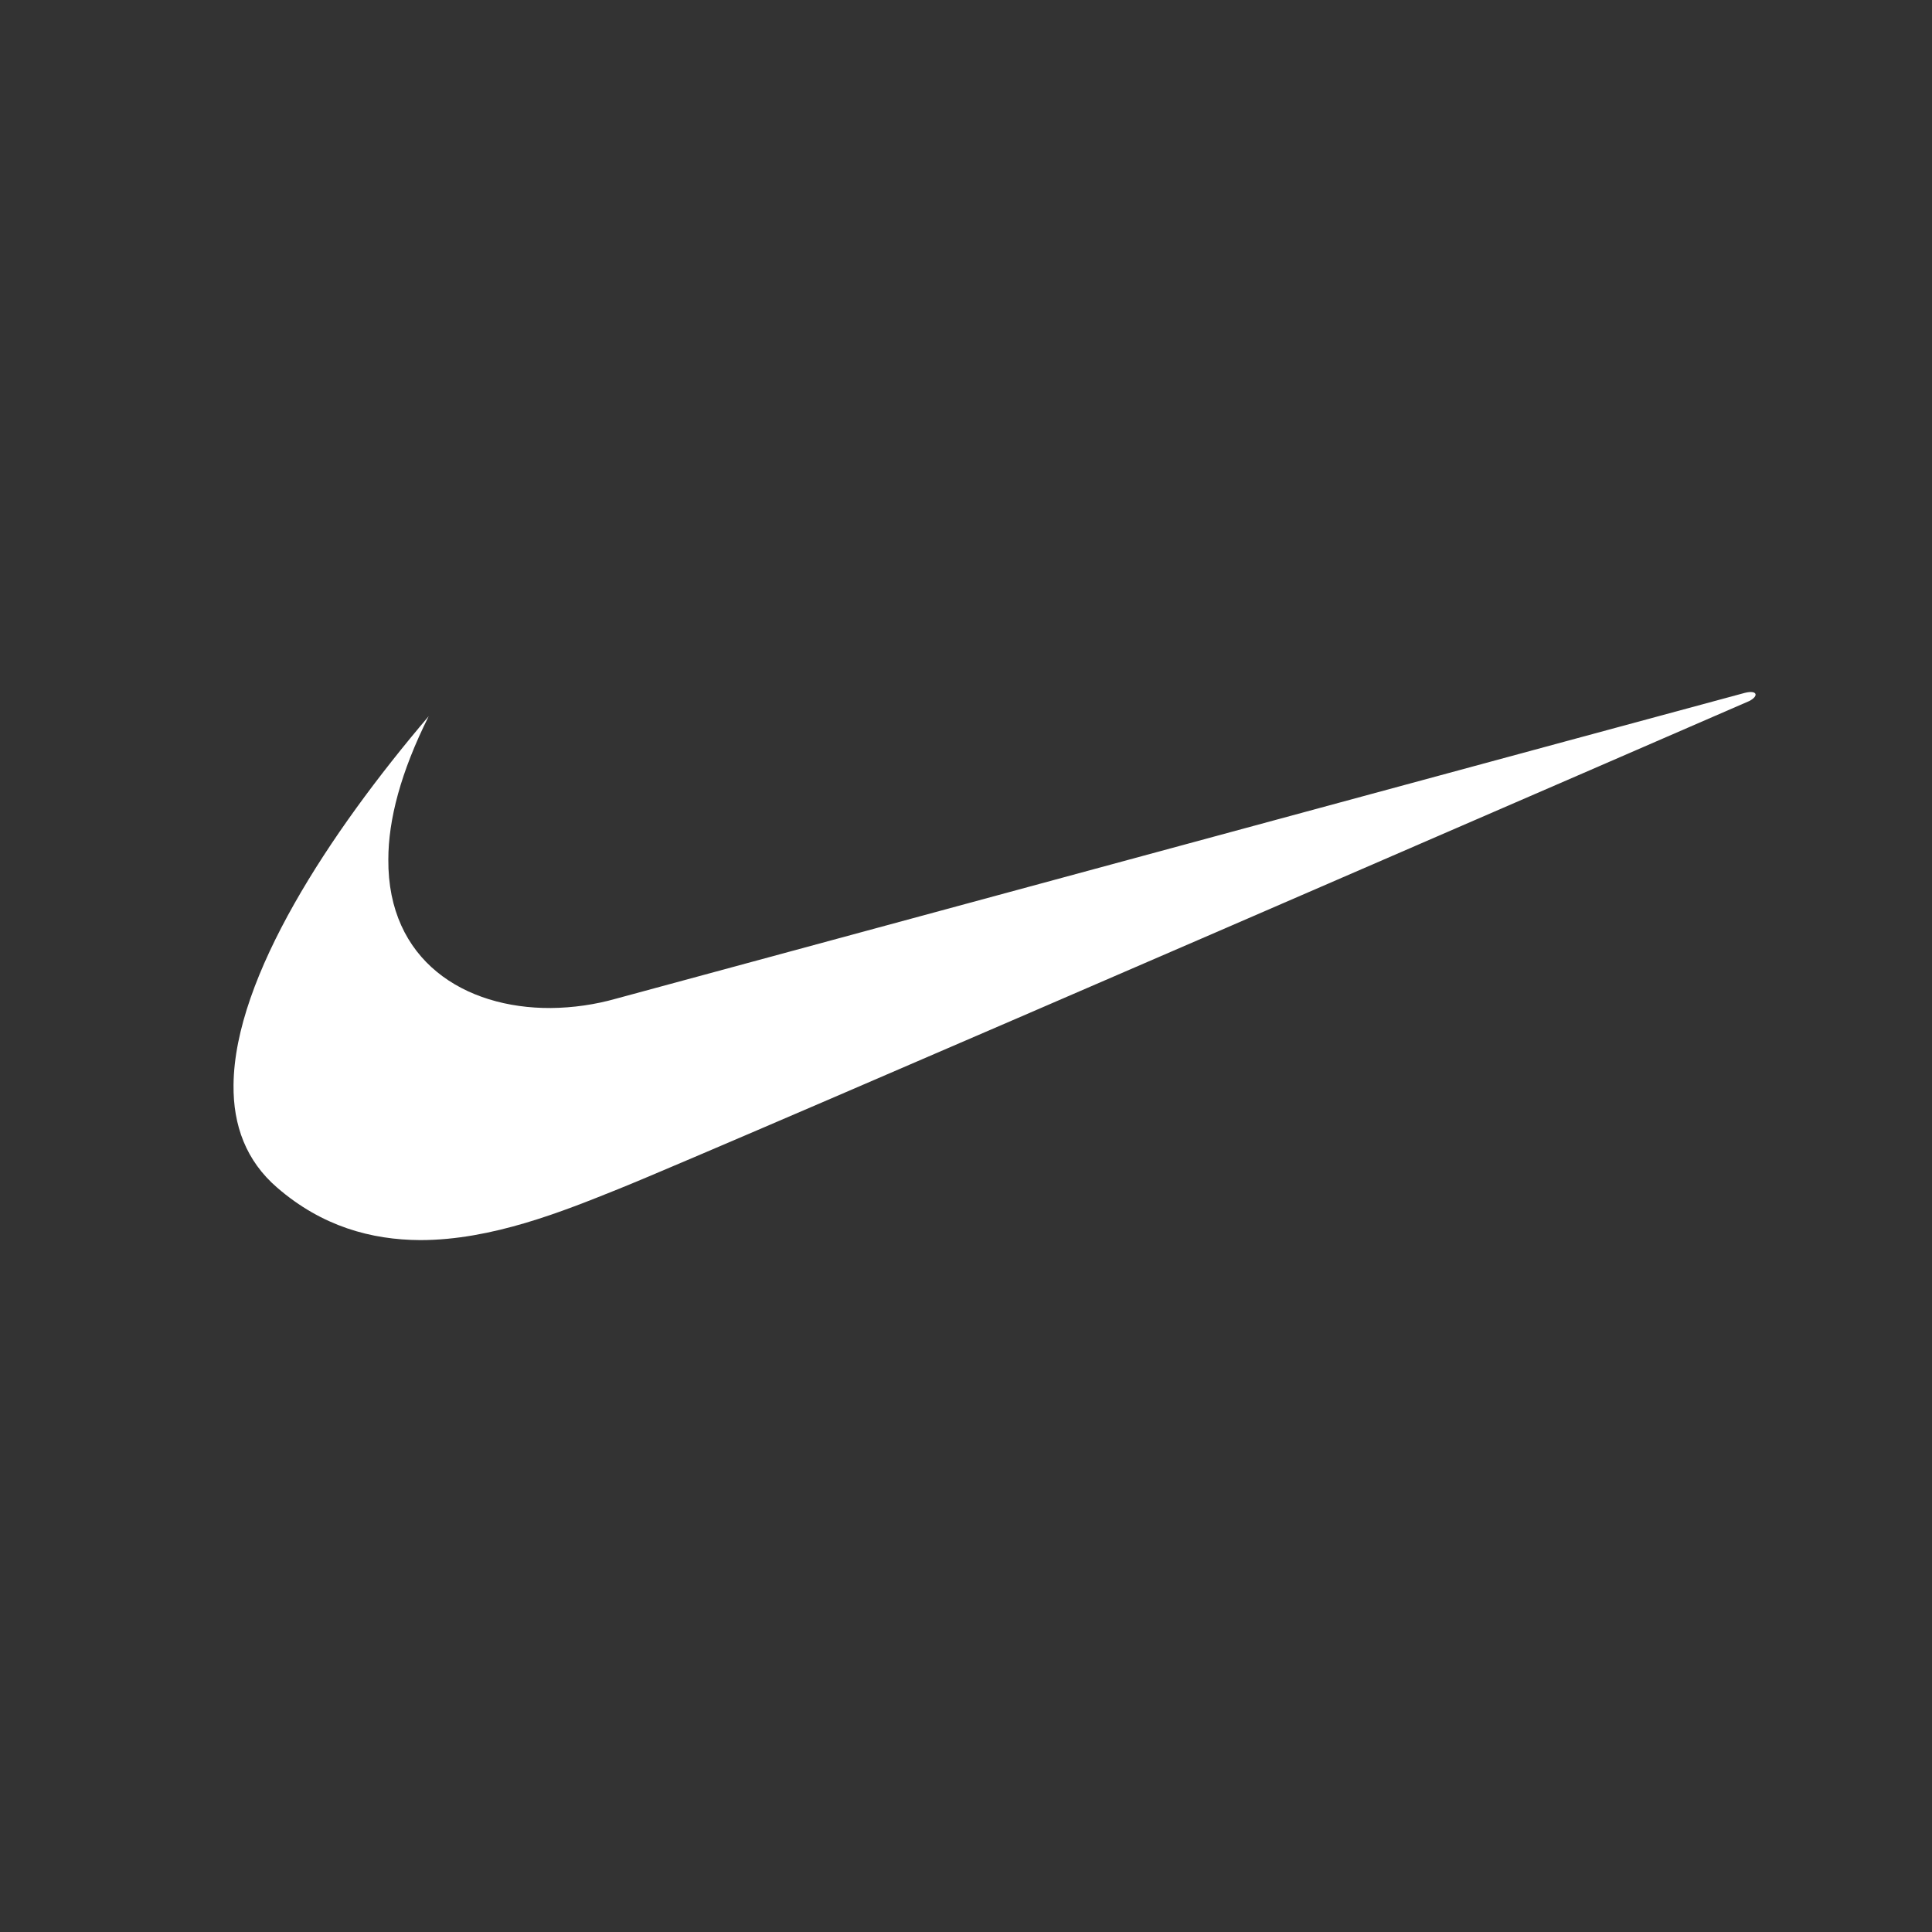 <?xml version="1.0" encoding="UTF-8"?>
<svg id="Layer_1" xmlns="http://www.w3.org/2000/svg" version="1.1" viewBox="0 0 800 800">
  <rect x="0" y="0" width="800" height="800" fill="#333333" stroke="none"/>
  <!-- Generator: Adobe Illustrator 29.1.0, SVG Export Plug-In . SVG Version: 2.1.0 Build 142)  -->
  <defs>
    <style>
      .st0 {
        fill: #fff;
        fill-rule: evenodd;
      }
    </style>
  </defs>
  <path class="st0" d="M177.4,296.7c-41,48.2-80.3,107.9-80.7,152.5-.2,16.8,5.2,31.5,18.1,42.6,18.5,16,38.9,21.6,59.2,21.7,29.7,0,59.1-11.9,82.2-21.2,38.8-15.5,468.1-202,468.1-202,4.1-2.1,3.4-4.7-1.8-3.4-2.1.5-467.3,126.6-467.3,126.6-8.8,2.5-17.9,3.8-27.1,3.9-35.8.2-67.6-19.6-67.3-61.5,0-16.4,5.1-36.1,16.7-59.3h0Z"/>
</svg>